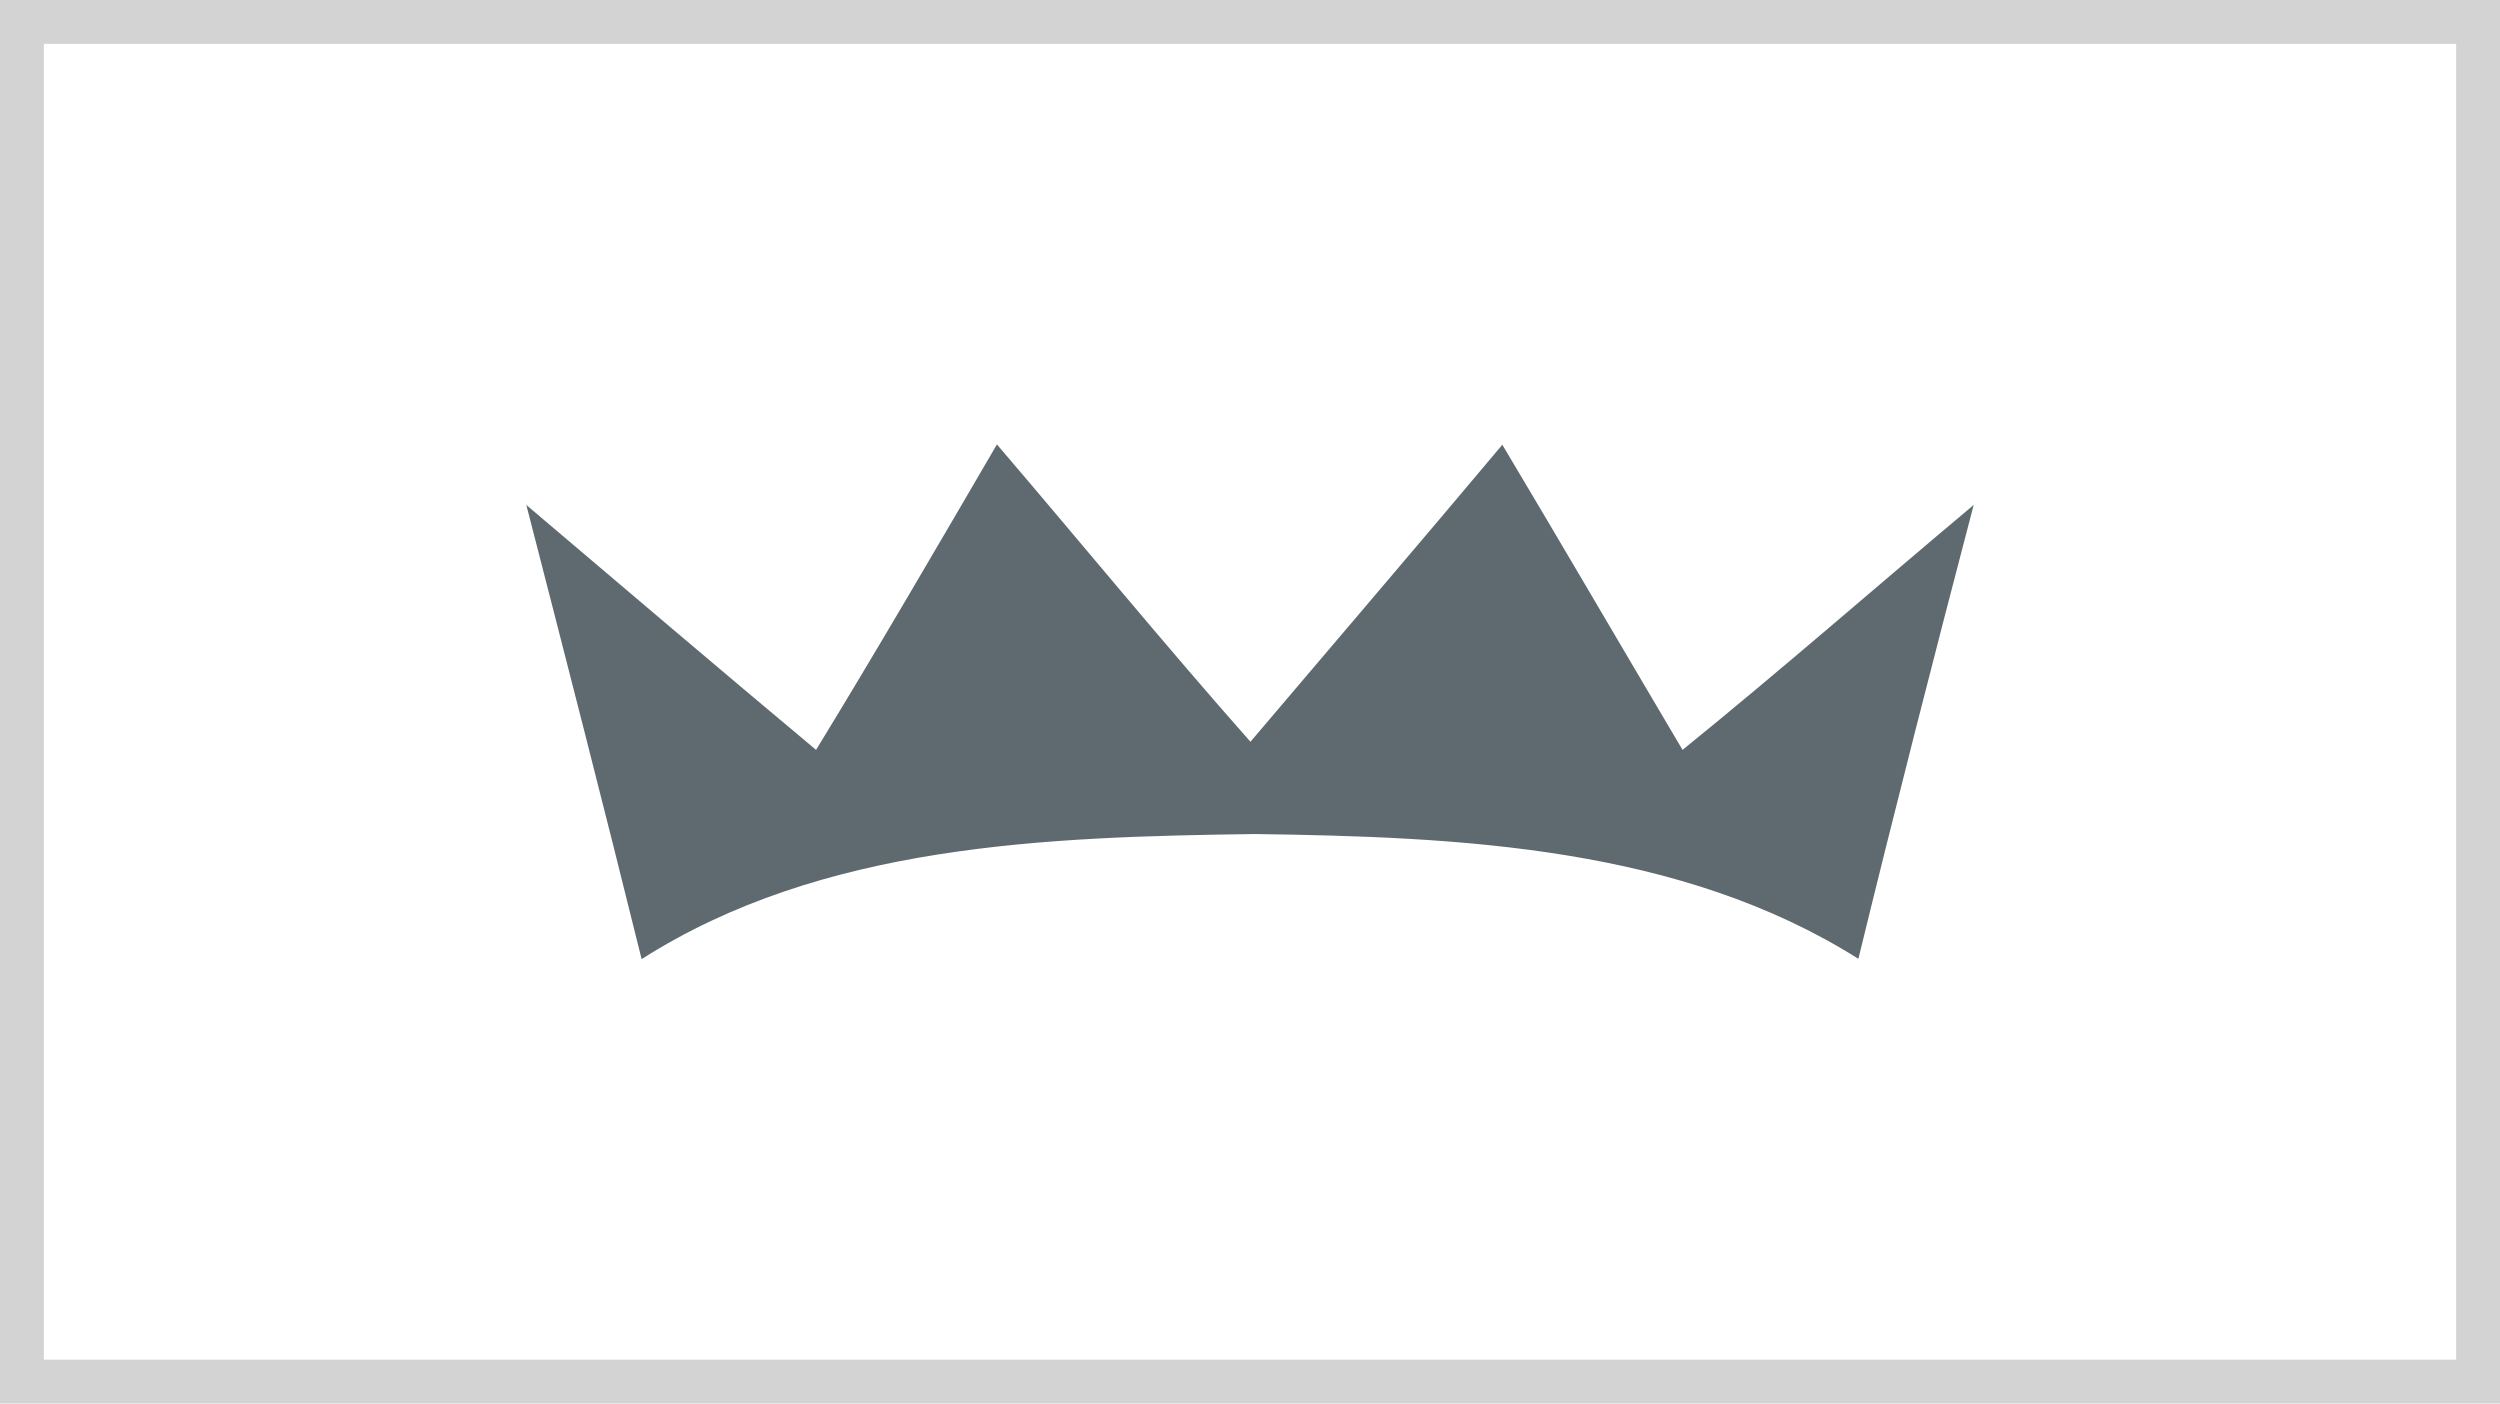 <svg width="57" height="32" viewBox="0 0 57 32" fill="none" xmlns="http://www.w3.org/2000/svg">
<g id="Frame 701">
<g id="Group 55">
<path id="Vector" d="M34.253 10.14C35.633 12.452 36.989 14.778 38.362 17.097C40.61 15.276 42.784 13.371 45 11.513C44.098 14.955 43.214 18.405 42.371 21.861C38.31 19.3 33.289 19.081 28.608 19.016C23.86 19.081 18.745 19.245 14.629 21.868C13.775 18.412 12.888 14.962 12 11.513C14.199 13.377 16.394 15.249 18.606 17.097C20.014 14.795 21.37 12.462 22.73 10.133C24.661 12.39 26.544 14.689 28.51 16.912C30.425 14.655 32.349 12.408 34.253 10.14Z" fill="#5F6A70"/>
</g>
<rect x="0.5" y="0.5" width="56" height="31" stroke="#D3D3D3"/>
</g>
</svg>
